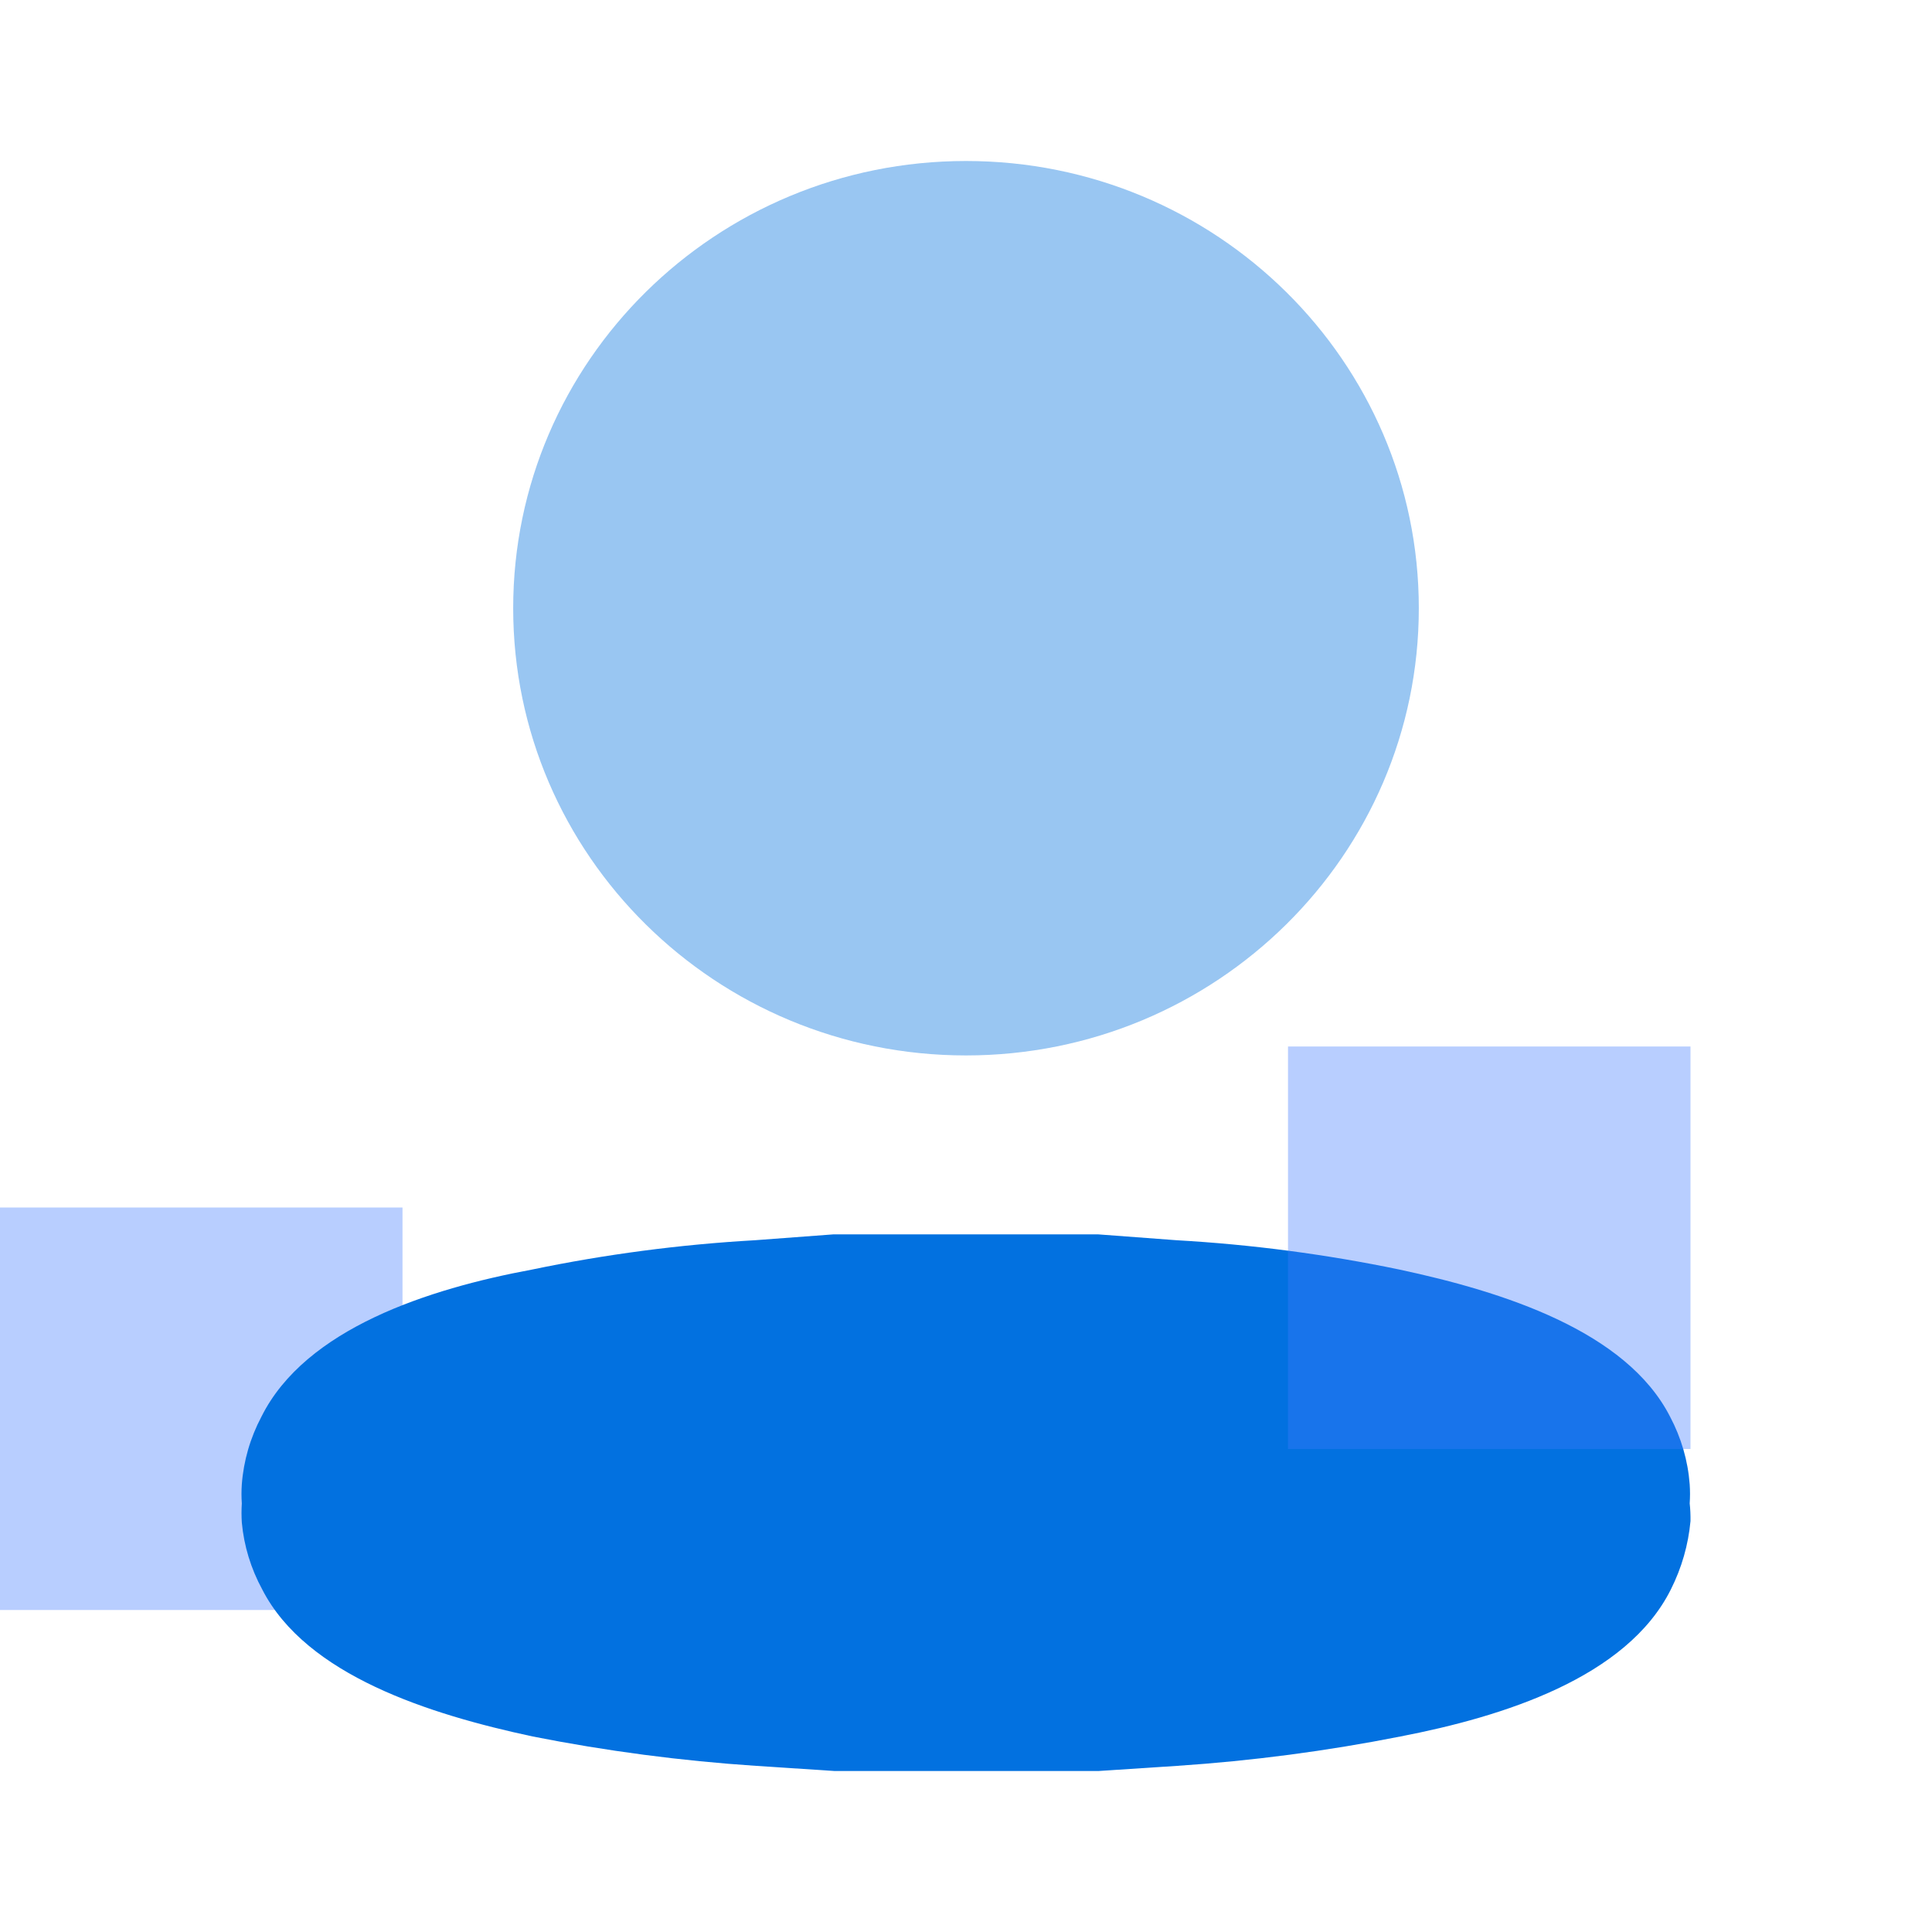 <svg width="48" height="48" viewBox="0 0 48 48" fill="none" xmlns="http://www.w3.org/2000/svg">
<rect y="30" width="10" height="10" fill="#407BFF" fill-opacity="0.37"/>
<path opacity="0.4" d="M24 26.222C30.213 26.222 35.25 21.248 35.25 15.111C35.25 8.975 30.213 4 24 4C17.787 4 12.75 8.975 12.75 15.111C12.75 21.248 17.787 26.222 24 26.222Z" fill="#0271E0"/>
<path d="M41.98 37.352C41.991 37.194 41.991 37.035 41.98 36.877C41.936 36.292 41.77 35.721 41.492 35.196C40.399 33.059 37.333 32.091 34.774 31.543C32.949 31.163 31.094 30.919 29.228 30.813L27.275 30.667H26.396H25.302H22.686H21.592H20.713L18.76 30.813C16.894 30.919 15.039 31.163 13.214 31.543C10.656 32.018 7.589 33.005 6.496 35.196C6.218 35.721 6.052 36.292 6.008 36.877C5.997 37.035 5.997 37.194 6.008 37.352C5.998 37.51 5.998 37.668 6.008 37.827C6.061 38.406 6.233 38.97 6.515 39.489C7.609 41.626 10.675 42.594 13.233 43.142C15.062 43.504 16.915 43.748 18.78 43.872L20.733 44H21.201H21.611H26.416H26.826H27.294L29.247 43.872C31.112 43.748 32.965 43.504 34.794 43.142C37.352 42.648 40.418 41.68 41.512 39.489C41.781 38.954 41.946 38.379 42 37.79C42.002 37.644 41.996 37.497 41.98 37.352Z" fill="#0271E0"/>
<rect x="32" y="26" width="10" height="10" fill="#407BFF" fill-opacity="0.37"/>
</svg>
